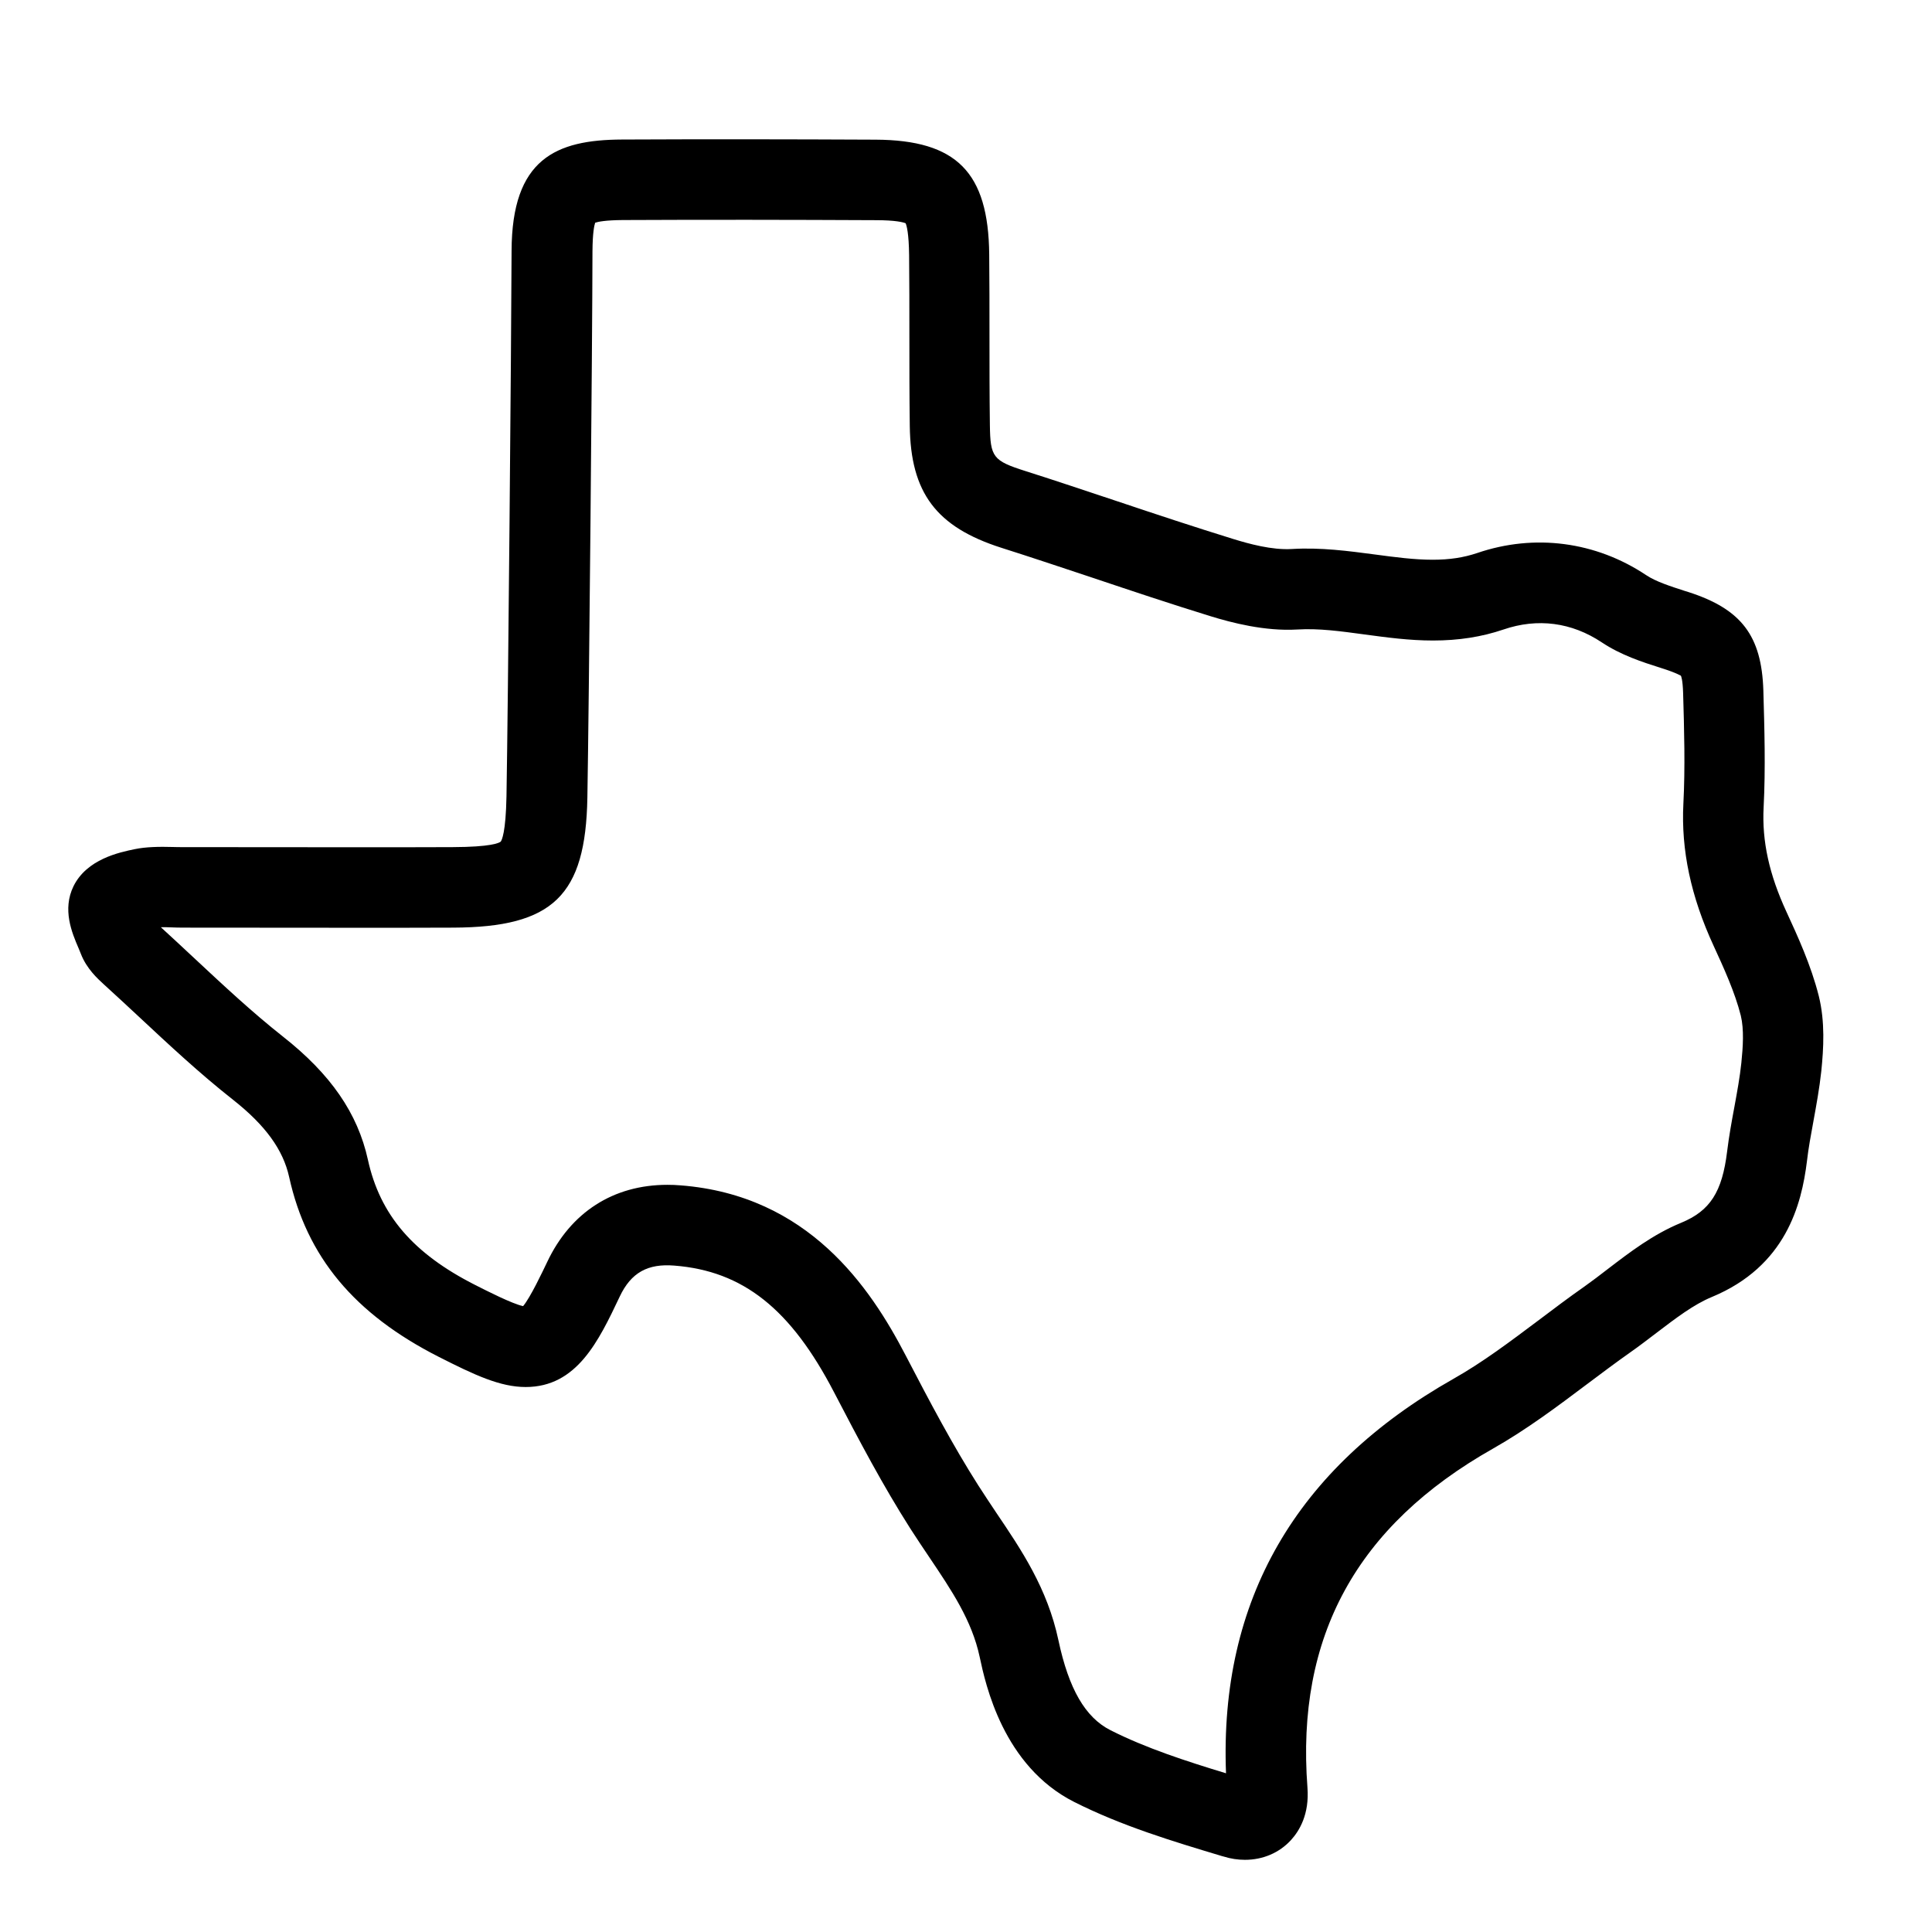 <?xml version="1.0" encoding="utf-8"?>
<!-- Generator: Adobe Illustrator 23.0.4, SVG Export Plug-In . SVG Version: 6.00 Build 0)  -->
<svg version="1.1" id="Layer_1" xmlns="http://www.w3.org/2000/svg" xmlns:xlink="http://www.w3.org/1999/xlink" x="0px" y="0px"
	 viewBox="0 0 144 144" style="enable-background:new 0 0 144 144;" xml:space="preserve">
<g>
	<g>
		<path d="M92.79,138.62c-0.53,0-1.06-0.08-1.57-0.24l-0.15-0.04c-3.66-1.1-7.45-2.24-11-4.03c-5.31-2.68-6.62-8.79-7.05-10.81
			c-0.58-2.73-2.12-5-3.74-7.41c-0.48-0.71-0.96-1.43-1.43-2.16c-2.05-3.22-3.78-6.5-5.68-10.15c-3.23-6.22-6.79-9.05-11.91-9.45
			c-1.97-0.16-3.22,0.51-4.07,2.31c-1.57,3.31-3.19,6.74-7.01,6.74c-1.9,0-3.8-0.89-6.48-2.25c-6.3-3.2-9.84-7.46-11.15-13.41
			c-0.45-2.03-1.77-3.85-4.18-5.75c-2.49-1.96-4.8-4.12-7.04-6.21c-0.86-0.8-1.72-1.6-2.59-2.39c-0.48-0.44-1.28-1.17-1.71-2.27
			c-0.05-0.14-0.12-0.29-0.18-0.44c-0.49-1.14-1.22-2.87-0.37-4.61c1-2.02,3.41-2.52,4.57-2.76c0.82-0.17,1.8-0.19,2.85-0.16
			c0.24,0.01,0.47,0.01,0.71,0.01l13.3,0.01c2.27,0,4.55,0,6.82-0.01c2.87-0.01,3.47-0.31,3.59-0.41c0.08-0.1,0.38-0.68,0.43-3.38
			c0.12-6.84,0.36-33.91,0.38-40.65c0.02-6.86,3.3-8.28,8.23-8.3c6.3-0.03,12.6-0.02,18.9,0.01c6.04,0.03,8.41,2.43,8.47,8.55
			c0.02,2,0.02,4.01,0.02,6.01c0,2.23,0,4.47,0.03,6.7c0.03,2.41,0.23,2.67,2.65,3.44c2.3,0.73,4.58,1.5,6.87,2.26
			c2.83,0.95,5.76,1.92,8.64,2.81c1.14,0.35,2.86,0.83,4.35,0.74c2.16-0.13,4.23,0.15,6.2,0.41c1.5,0.2,2.92,0.39,4.29,0.39
			c1.26,0,2.31-0.16,3.32-0.5c4.27-1.46,8.84-0.86,12.6,1.65c0.72,0.48,1.78,0.82,2.89,1.18l0.26,0.08
			c3.94,1.27,5.45,3.25,5.58,7.33c0.08,2.84,0.17,5.78,0.02,8.72c-0.13,2.51,0.41,4.99,1.71,7.8c0.81,1.76,1.82,3.95,2.4,6.25
			c0.48,1.93,0.36,3.92,0.19,5.6c-0.14,1.29-0.37,2.54-0.59,3.75c-0.19,1.03-0.37,2-0.48,2.96c-0.4,3.25-1.57,7.84-7.09,10.13
			c-1.36,0.56-2.7,1.59-4.12,2.67c-0.65,0.49-1.29,0.99-1.95,1.45c-1.08,0.76-2.14,1.56-3.21,2.36c-2.22,1.67-4.51,3.39-7.03,4.82
			c-10.17,5.75-14.69,14.02-13.83,25.27c0.15,1.97-0.59,3.21-1.23,3.91C95.35,138.1,94.13,138.62,92.79,138.62z M49.74,88.31
			c0.32,0,0.65,0.01,0.99,0.04c9.52,0.74,14.13,7.59,16.77,12.67c1.83,3.52,3.5,6.68,5.42,9.7c0.43,0.68,0.89,1.35,1.33,2.02
			c1.88,2.78,3.82,5.65,4.64,9.52c0.77,3.62,2,5.75,3.88,6.7c2.65,1.34,5.65,2.31,8.61,3.21c-0.5-12.88,5.2-22.75,16.95-29.4
			c2.18-1.23,4.22-2.77,6.38-4.39c1.09-0.82,2.21-1.67,3.37-2.48c0.59-0.42,1.17-0.86,1.75-1.31c1.66-1.27,3.38-2.59,5.47-3.45
			c2.16-0.89,3.06-2.29,3.43-5.32c0.14-1.14,0.34-2.24,0.54-3.31c0.21-1.15,0.41-2.23,0.52-3.29c0.12-1.16,0.21-2.49-0.04-3.52
			c-0.44-1.75-1.28-3.58-2.02-5.19c-1.7-3.68-2.44-7.15-2.26-10.62c0.14-2.7,0.06-5.51-0.02-8.23c-0.03-1.01-0.15-1.28-0.17-1.3
			c0,0,0,0,0,0c-0.02,0-0.27-0.18-1.25-0.5l-0.25-0.08c-1.39-0.44-2.96-0.95-4.39-1.9c-2.25-1.5-4.79-1.83-7.33-0.96
			c-1.62,0.55-3.34,0.82-5.25,0.82c-1.77,0-3.46-0.23-5.09-0.45c-1.78-0.24-3.42-0.47-5.04-0.37c-2.41,0.14-4.9-0.51-6.48-1
			c-2.95-0.91-5.91-1.9-8.77-2.86c-2.26-0.75-4.52-1.51-6.79-2.23c-4.85-1.55-6.77-4.09-6.83-9.09c-0.03-2.26-0.03-4.51-0.03-6.77
			c0-1.99,0-3.97-0.02-5.96c-0.02-1.62-0.18-2.2-0.26-2.37c-0.17-0.07-0.72-0.23-2.24-0.23c-6.28-0.03-12.56-0.04-18.84-0.01
			c-1.31,0.01-1.86,0.13-2.06,0.2c-0.07,0.21-0.19,0.76-0.2,2.12c-0.01,6.75-0.26,33.88-0.38,40.74c-0.13,7.3-2.56,9.65-10,9.68
			c-2.28,0.01-4.57,0.01-6.85,0.01l-13.3-0.01c-0.3,0-0.59-0.01-0.89-0.02c-0.25-0.01-0.51-0.02-0.75-0.01
			c0.82,0.75,1.63,1.5,2.44,2.26c2.25,2.1,4.37,4.08,6.66,5.89c3.56,2.8,5.57,5.72,6.33,9.17c0.9,4.12,3.37,7,8.01,9.35
			c0.85,0.43,2.75,1.4,3.56,1.57c0.54-0.64,1.46-2.59,1.79-3.28C42.53,90.36,45.71,88.31,49.74,88.31z"/>
	</g>
</g>
</svg>
